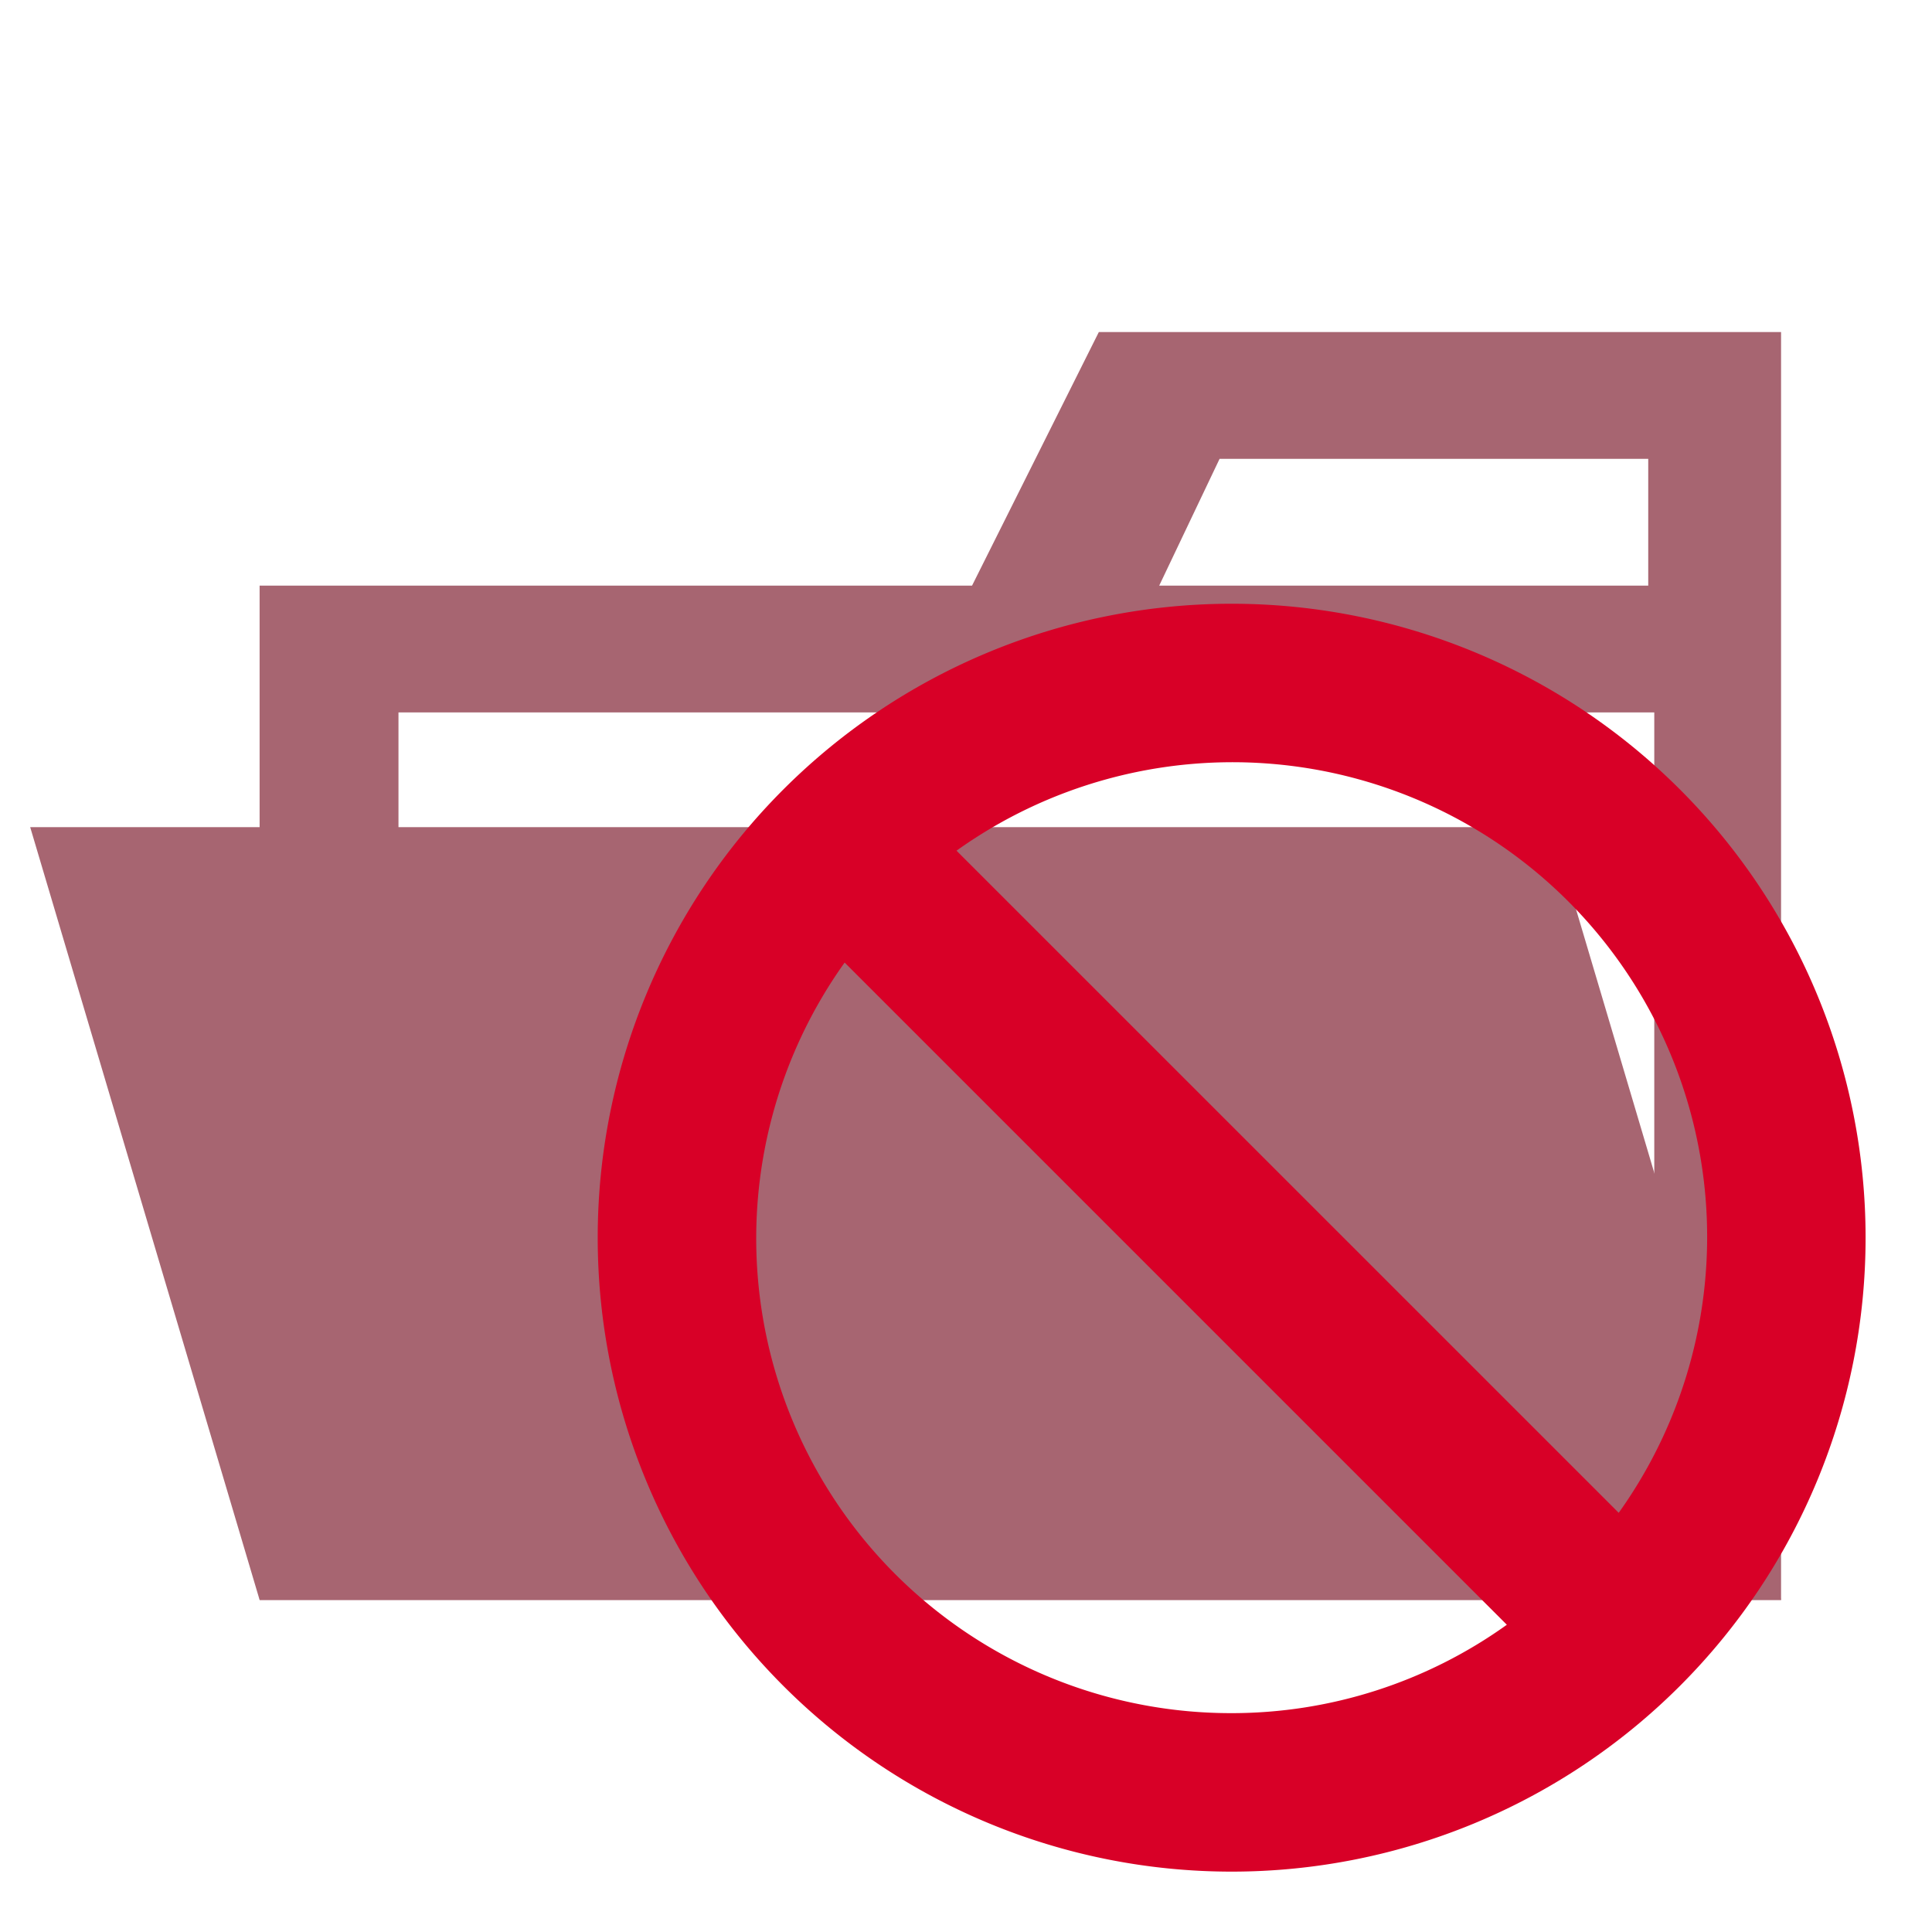 <?xml version="1.0" encoding="utf-8"?>
<svg width="800px" height="800px" viewBox="0 0 32 32" xmlns="http://www.w3.org/2000/svg"><title>folder_type_private_opened</title><path d="M27.4,5.5H18.2L16.1,9.7H4.3V26.5H29.5V5.5Zm0,18.7H6.6V11.8H27.4Zm0-14.5H19.2l1-2.1h7.1V9.7Z" style="fill:#a76571"/><polygon points="25.7 13.7 0.5 13.7 4.3 26.5 29.5 26.5 25.7 13.7" style="fill:#a76571"/><path d="M20.4,10A10.5,10.5,0,1,0,30.9,20.5,10.5,10.5,0,0,0,20.4,10Zm0,18.375a7.862,7.862,0,0,1-6.41-12.432L24.958,26.911A7.826,7.826,0,0,1,20.4,28.375Zm6.411-3.318L15.843,14.09A7.862,7.862,0,0,1,26.811,25.057Z" style="fill:#d80027"/></svg>